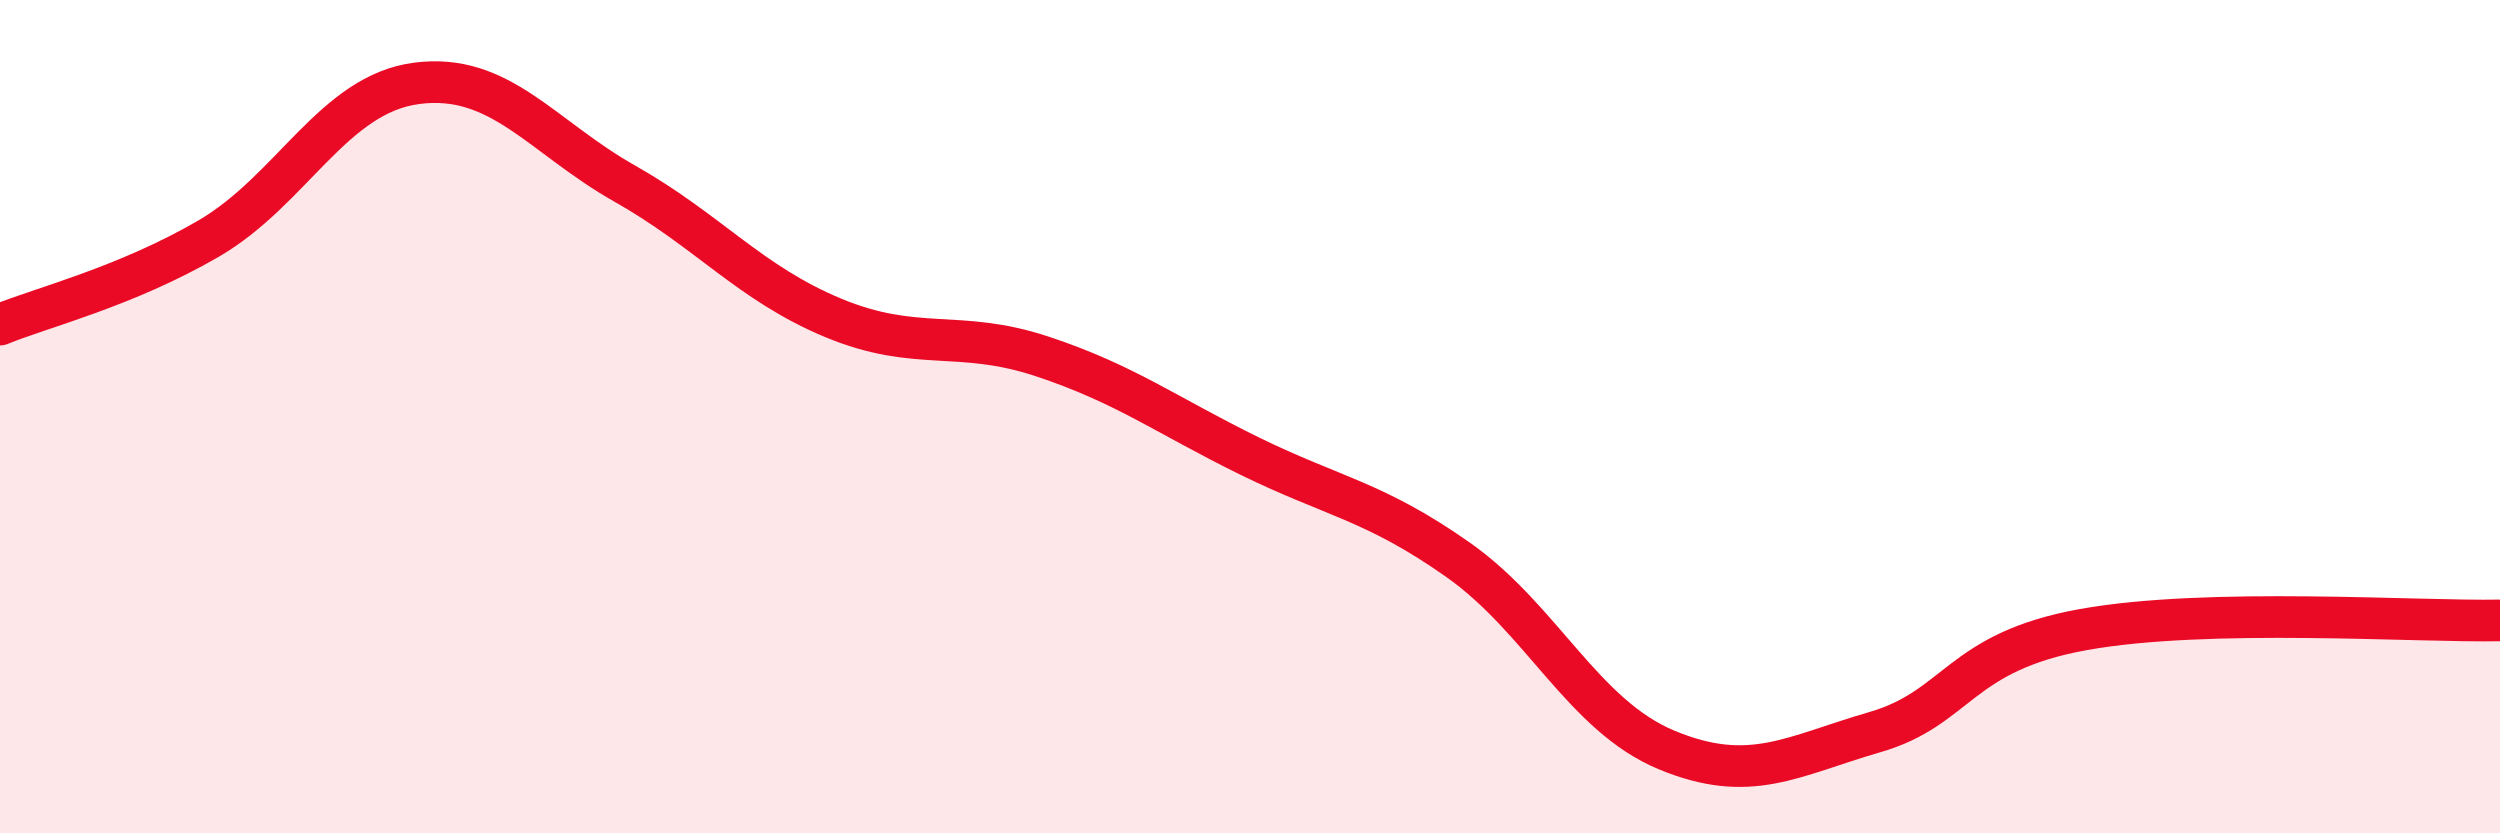 
    <svg width="60" height="20" viewBox="0 0 60 20" xmlns="http://www.w3.org/2000/svg">
      <path
        d="M 0,7.79 C 1,7.38 3,6.89 5,5.73 C 7,4.57 8,2.26 10,2 C 12,1.74 13,3.28 15,4.41 C 17,5.54 18,6.8 20,7.63 C 22,8.46 23,7.89 25,8.55 C 27,9.21 28,9.97 30,10.95 C 32,11.93 33,12.03 35,13.44 C 37,14.85 38,17.17 40,18 C 42,18.83 43,18.15 45,17.57 C 47,16.99 47,15.65 50,15.11 C 53,14.57 58,14.93 60,14.89L60 20L0 20Z"
        fill="#EB0A25"
        opacity="0.1"
        stroke-linecap="round"
        stroke-linejoin="round"
      />
      <path
        d="M 0,7.79 C 1,7.38 3,6.89 5,5.73 C 7,4.57 8,2.26 10,2 C 12,1.74 13,3.28 15,4.41 C 17,5.54 18,6.8 20,7.63 C 22,8.46 23,7.89 25,8.55 C 27,9.21 28,9.97 30,10.95 C 32,11.93 33,12.03 35,13.44 C 37,14.85 38,17.17 40,18 C 42,18.83 43,18.15 45,17.57 C 47,16.99 47,15.65 50,15.11 C 53,14.57 58,14.93 60,14.89"
        stroke="#EB0A25"
        stroke-width="1"
        fill="none"
        stroke-linecap="round"
        stroke-linejoin="round"
      />
    </svg>
  